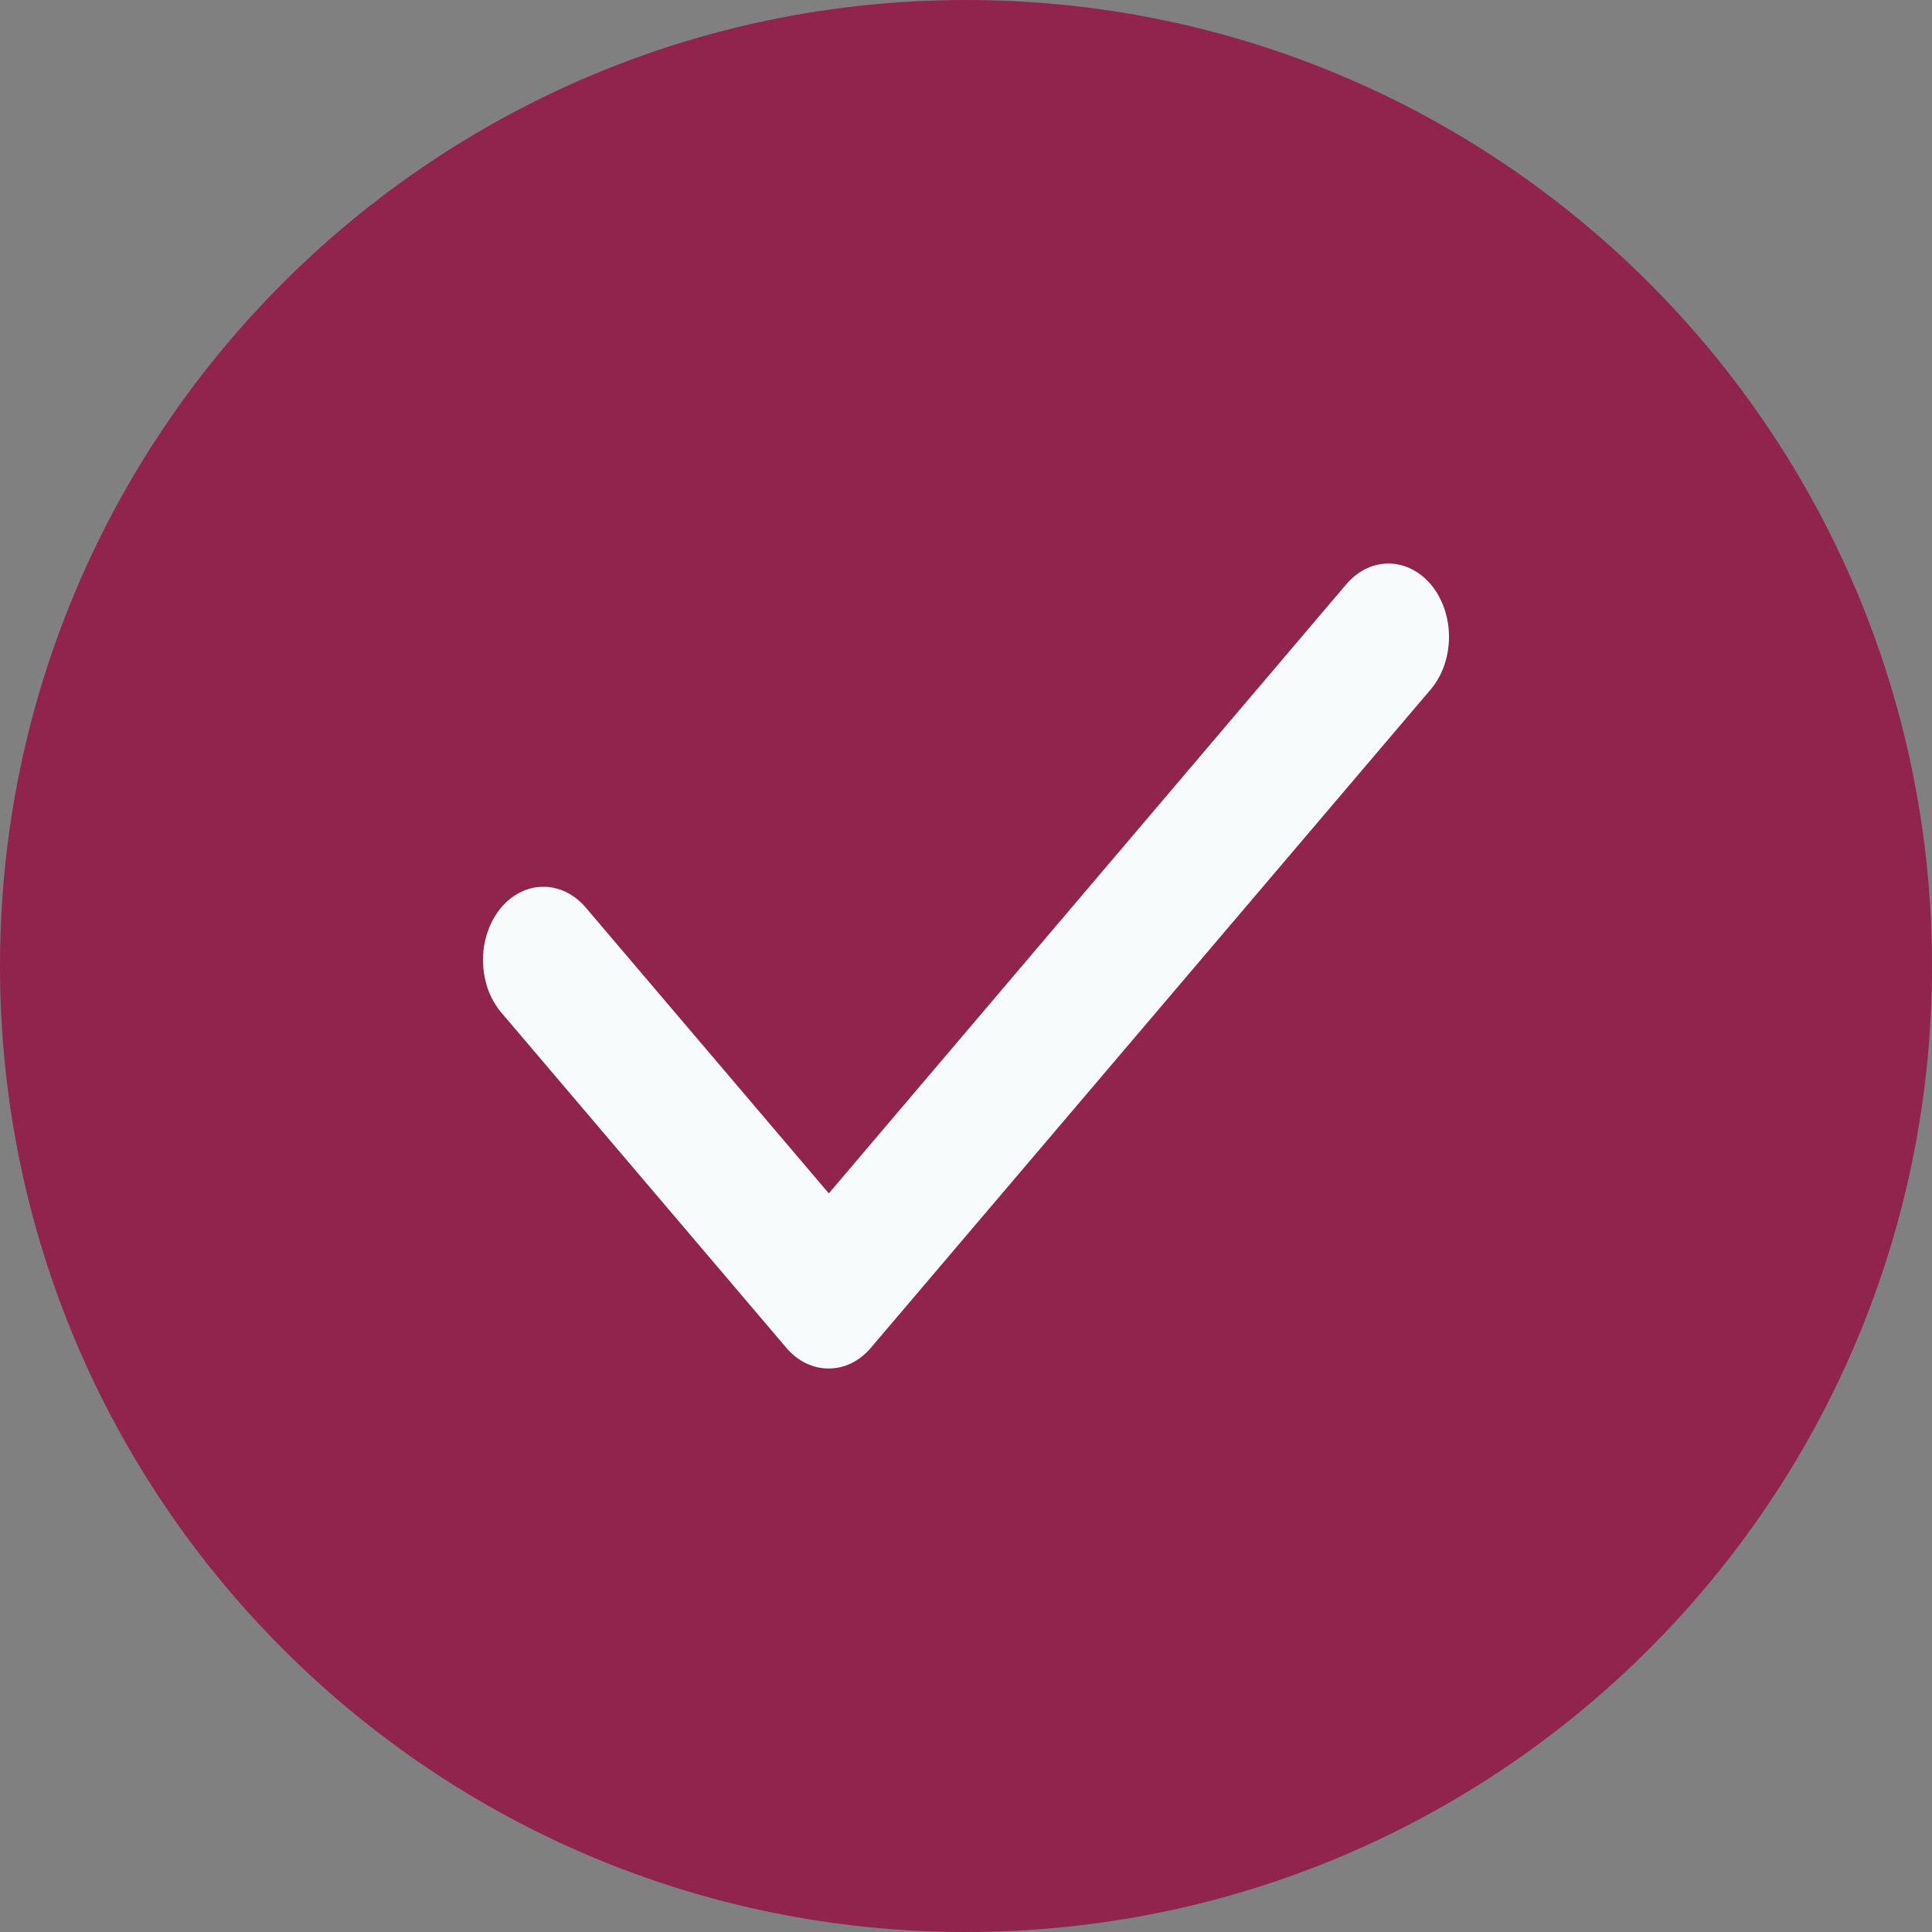 <svg xmlns="http://www.w3.org/2000/svg" width="16" height="16" viewBox="0 0 16 16" fill="none"><rect x="0" y="0" width="16" height="16" fill="#808080" stroke="none"/><path d="M0 8C0 3.582 3.582 0 8 0C12.418 0 16 3.582 16 8C16 12.418 12.418 16 8 16C3.582 16 0 12.418 0 8Z" fill="#90244C"></path><g clip-path="url(#clip0_5912_15790)"><path d="M6.862 11.333C6.732 11.334 6.606 11.273 6.512 11.162L4.151 8.385C4.104 8.329 4.066 8.263 4.04 8.19C4.015 8.116 4.001 8.038 4 7.958C3.998 7.797 4.05 7.642 4.142 7.526C4.235 7.411 4.362 7.345 4.495 7.344C4.628 7.342 4.756 7.404 4.851 7.516L6.864 9.883L11.149 4.839C11.244 4.727 11.372 4.665 11.505 4.667C11.638 4.669 11.765 4.735 11.858 4.85C11.95 4.966 12.002 5.121 12 5.282C11.998 5.443 11.944 5.597 11.849 5.709L7.212 11.162C7.118 11.273 6.993 11.334 6.862 11.333Z" fill="#F7FBFB"></path></g><defs><clipPath id="clip0_5912_15790"><rect width="8" height="8" fill="white" transform="translate(4 4)"></rect></clipPath></defs></svg>